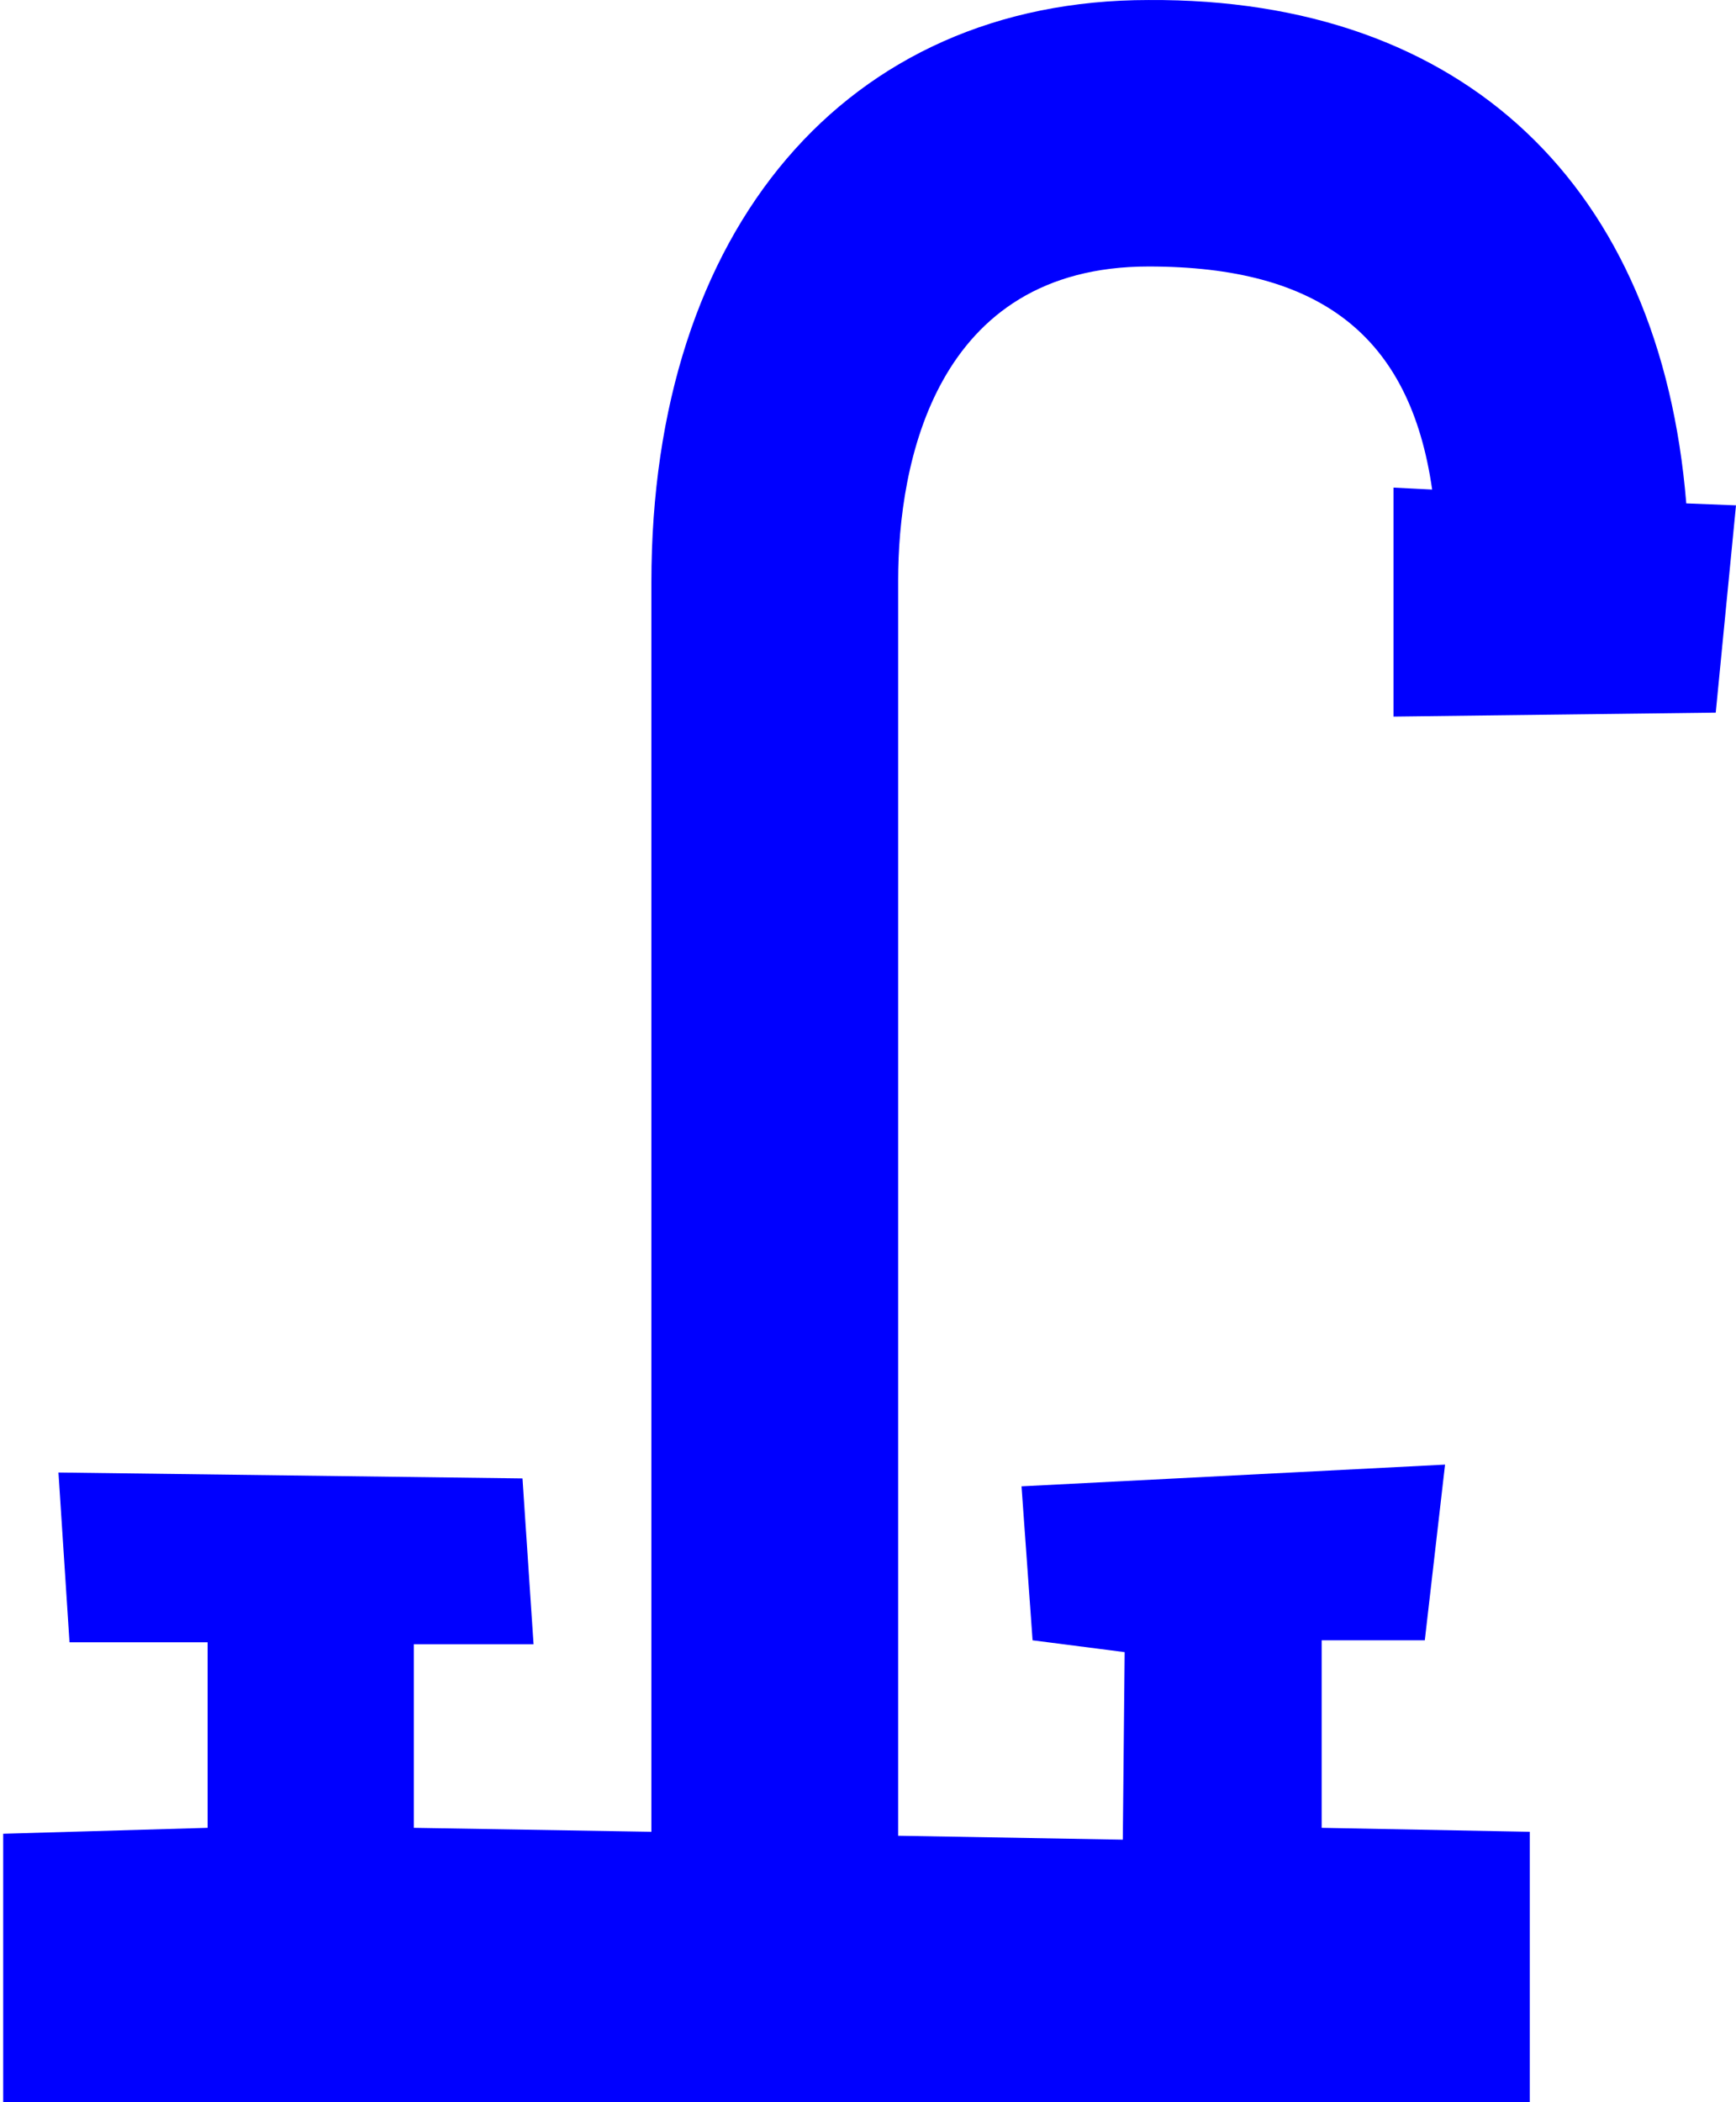 <svg width="76" height="92" viewBox="0 0 76 92" fill="none" xmlns="http://www.w3.org/2000/svg">
<path d="M9.089 79.992V71.871H3.043L2.559 64.442L22.874 64.701L23.358 71.958H18.118V79.992L28.517 80.165V25.485C28.517 10.022 37.062 0.001 50.283 0.001C64.15 -0.086 72.695 8.208 73.823 22.03L76 22.116L75.113 31.187L61.005 31.36V21.339L62.698 21.425C61.731 14.687 57.781 11.663 50.283 11.663C40.932 11.663 39.32 20.302 39.32 25.399V80.338L49.155 80.51L49.236 72.303L45.205 71.785L44.721 65.047L63.263 64.096L62.376 71.785H57.861V79.992L66.971 80.165V92H0.14V80.251L9.089 79.992Z" fill="#0000FF"/>
</svg>
